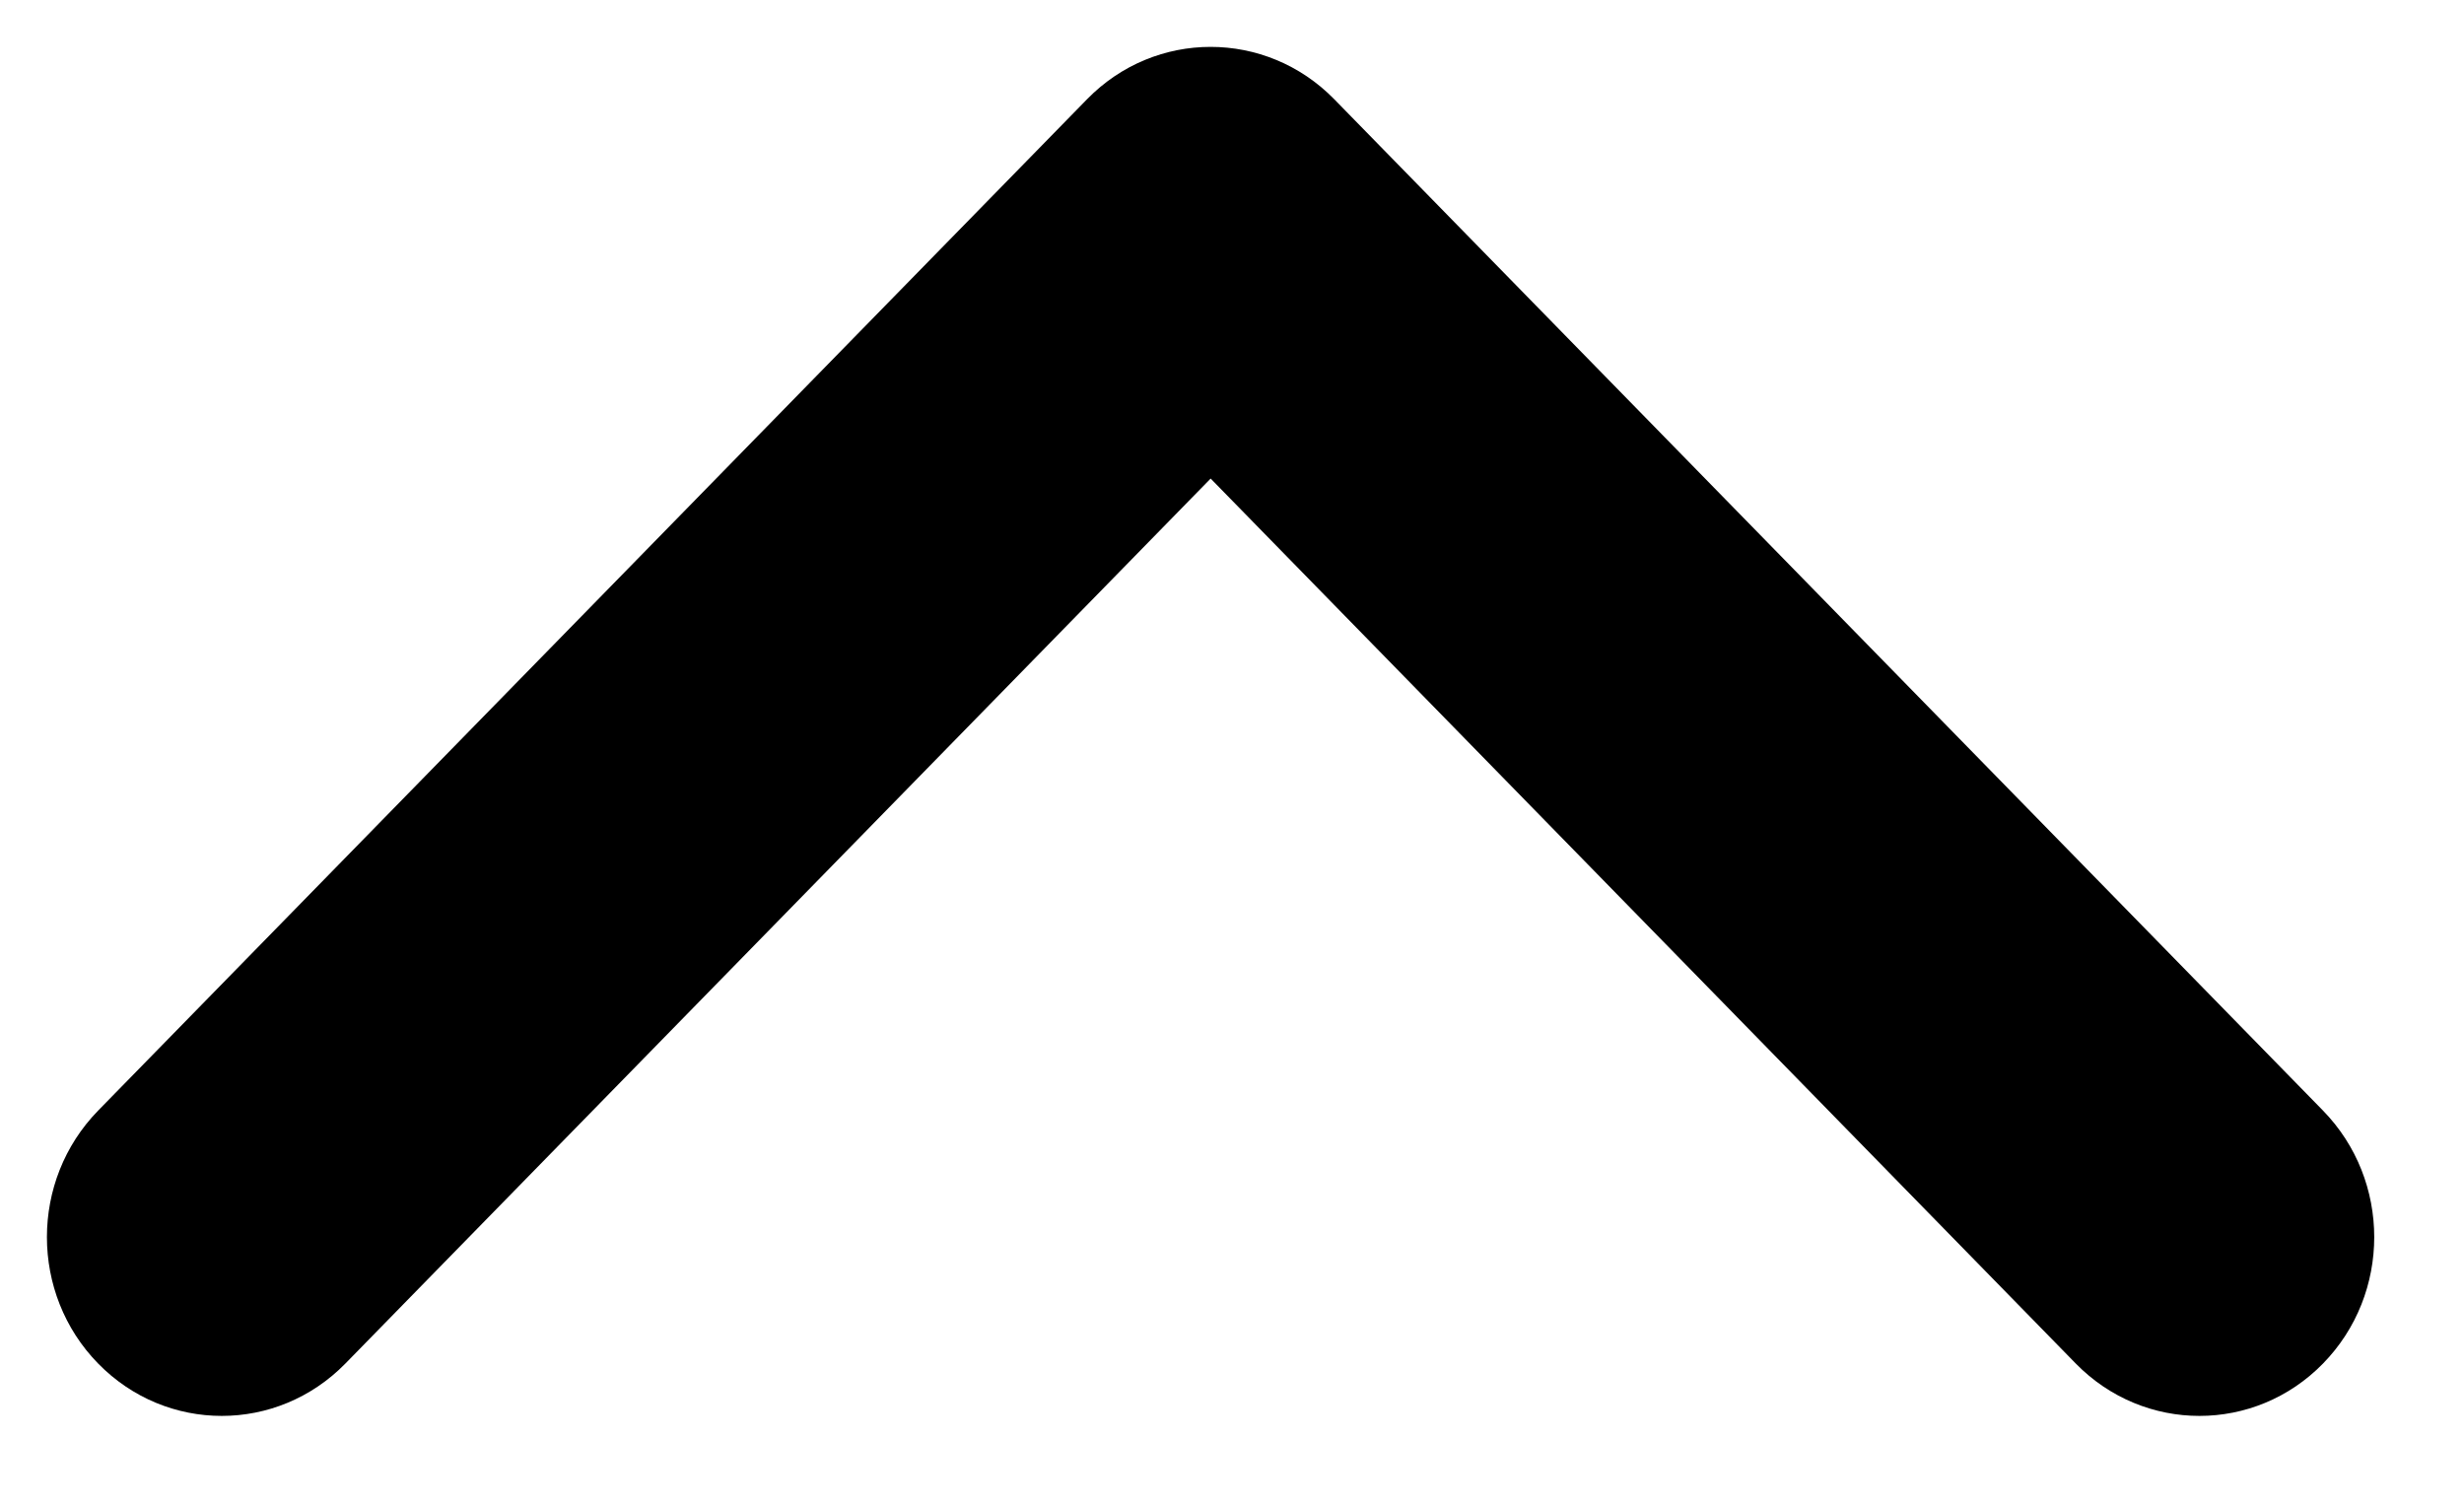 <svg 
 xmlns="http://www.w3.org/2000/svg"
 xmlns:xlink="http://www.w3.org/1999/xlink"
 width="18px" height="11px">
<path fill-rule="evenodd"
 d="M16.970,9.961 C16.472,10.471 15.663,10.471 15.164,9.961 L8.844,3.496 L2.523,9.961 C2.024,10.471 1.216,10.471 0.717,9.961 C0.218,9.451 0.218,8.624 0.717,8.113 L7.941,0.725 C8.439,0.215 9.248,0.215 9.747,0.725 L16.970,8.113 C17.469,8.624 17.469,9.451 16.970,9.961 Z"/>
</svg>